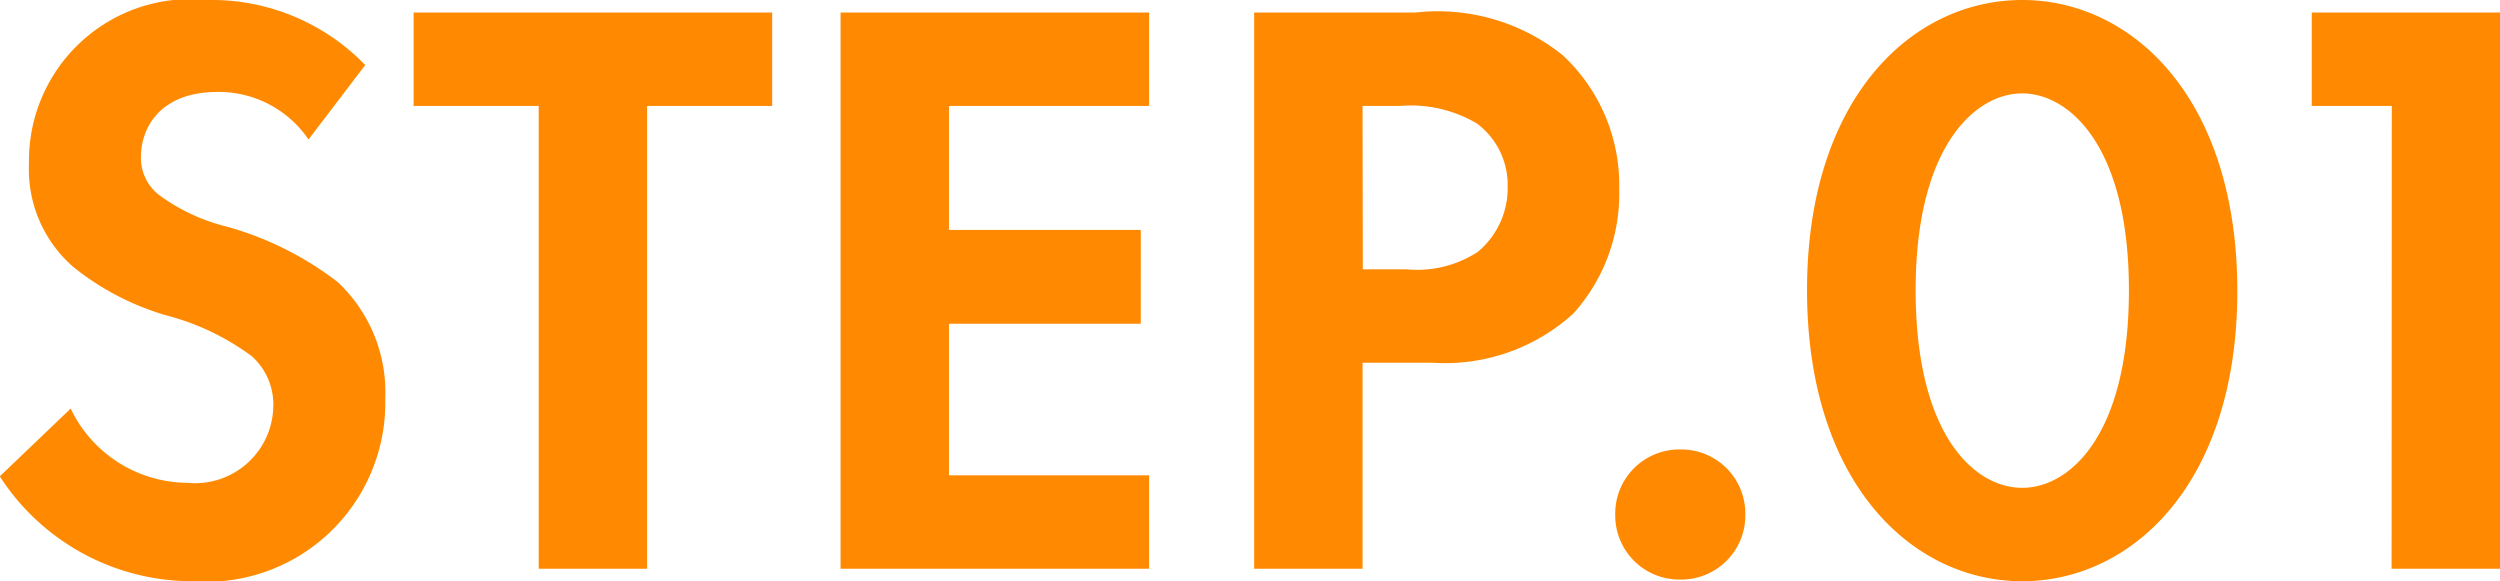<svg xmlns="http://www.w3.org/2000/svg" width="47.968" height="11.152" viewBox="0 0 47.968 11.152"><path d="M7.552-9.664a4.1,4.1,0,0,0-3.024-1.248A3.1,3.1,0,0,0,1.1-7.776a2.483,2.483,0,0,0,.848,1.984,5.135,5.135,0,0,0,1.776.928,4.78,4.78,0,0,1,1.648.784,1.239,1.239,0,0,1,.416.96A1.5,1.5,0,0,1,4.144-1.648,2.5,2.5,0,0,1,1.9-3.072l-1.36,1.3A4.393,4.393,0,0,0,4.224.24a3.435,3.435,0,0,0,3.712-3.5A2.9,2.9,0,0,0,7.024-5.5a6.209,6.209,0,0,0-2.16-1.072,3.638,3.638,0,0,1-1.28-.608.9.9,0,0,1-.336-.72c0-.544.352-1.248,1.472-1.248a2.085,2.085,0,0,1,1.744.912Zm7.808.784v-1.792H8.48V-8.88h2.4V0h2.08V-8.88Zm7.232-1.792h-5.92V0h5.92V-1.792h-3.84V-4.7h3.68V-6.5h-3.68V-8.88h3.84Zm2.016,0V0h2.08V-3.952h1.344a3.658,3.658,0,0,0,2.7-.944,3.43,3.43,0,0,0,.88-2.384,3.4,3.4,0,0,0-1.088-2.576,3.825,3.825,0,0,0-2.816-.816Zm2.08,1.792h.72a2.5,2.5,0,0,1,1.472.336,1.47,1.47,0,0,1,.592,1.216A1.593,1.593,0,0,1,28.9-6.08a2.129,2.129,0,0,1-1.36.336h-.848Zm4.848,7.84A1.23,1.23,0,0,0,32.784.208,1.23,1.23,0,0,0,34.032-1.04a1.23,1.23,0,0,0-1.248-1.248A1.23,1.23,0,0,0,31.536-1.04ZM39.344.24c2.128,0,4.128-1.9,4.128-5.568,0-3.68-2-5.584-4.128-5.584s-4.128,1.9-4.128,5.568C35.216-1.664,37.216.24,39.344.24Zm0-9.36c.9,0,2.048,1.008,2.048,3.776,0,2.784-1.136,3.792-2.048,3.792S37.3-2.56,37.3-5.344C37.3-8.112,38.448-9.12,39.344-9.12ZM46.432,0h2.08V-10.672H44.9V-8.88h1.536Z" transform="translate(-0.544 10.912)" fill="#ff8900"/></svg>